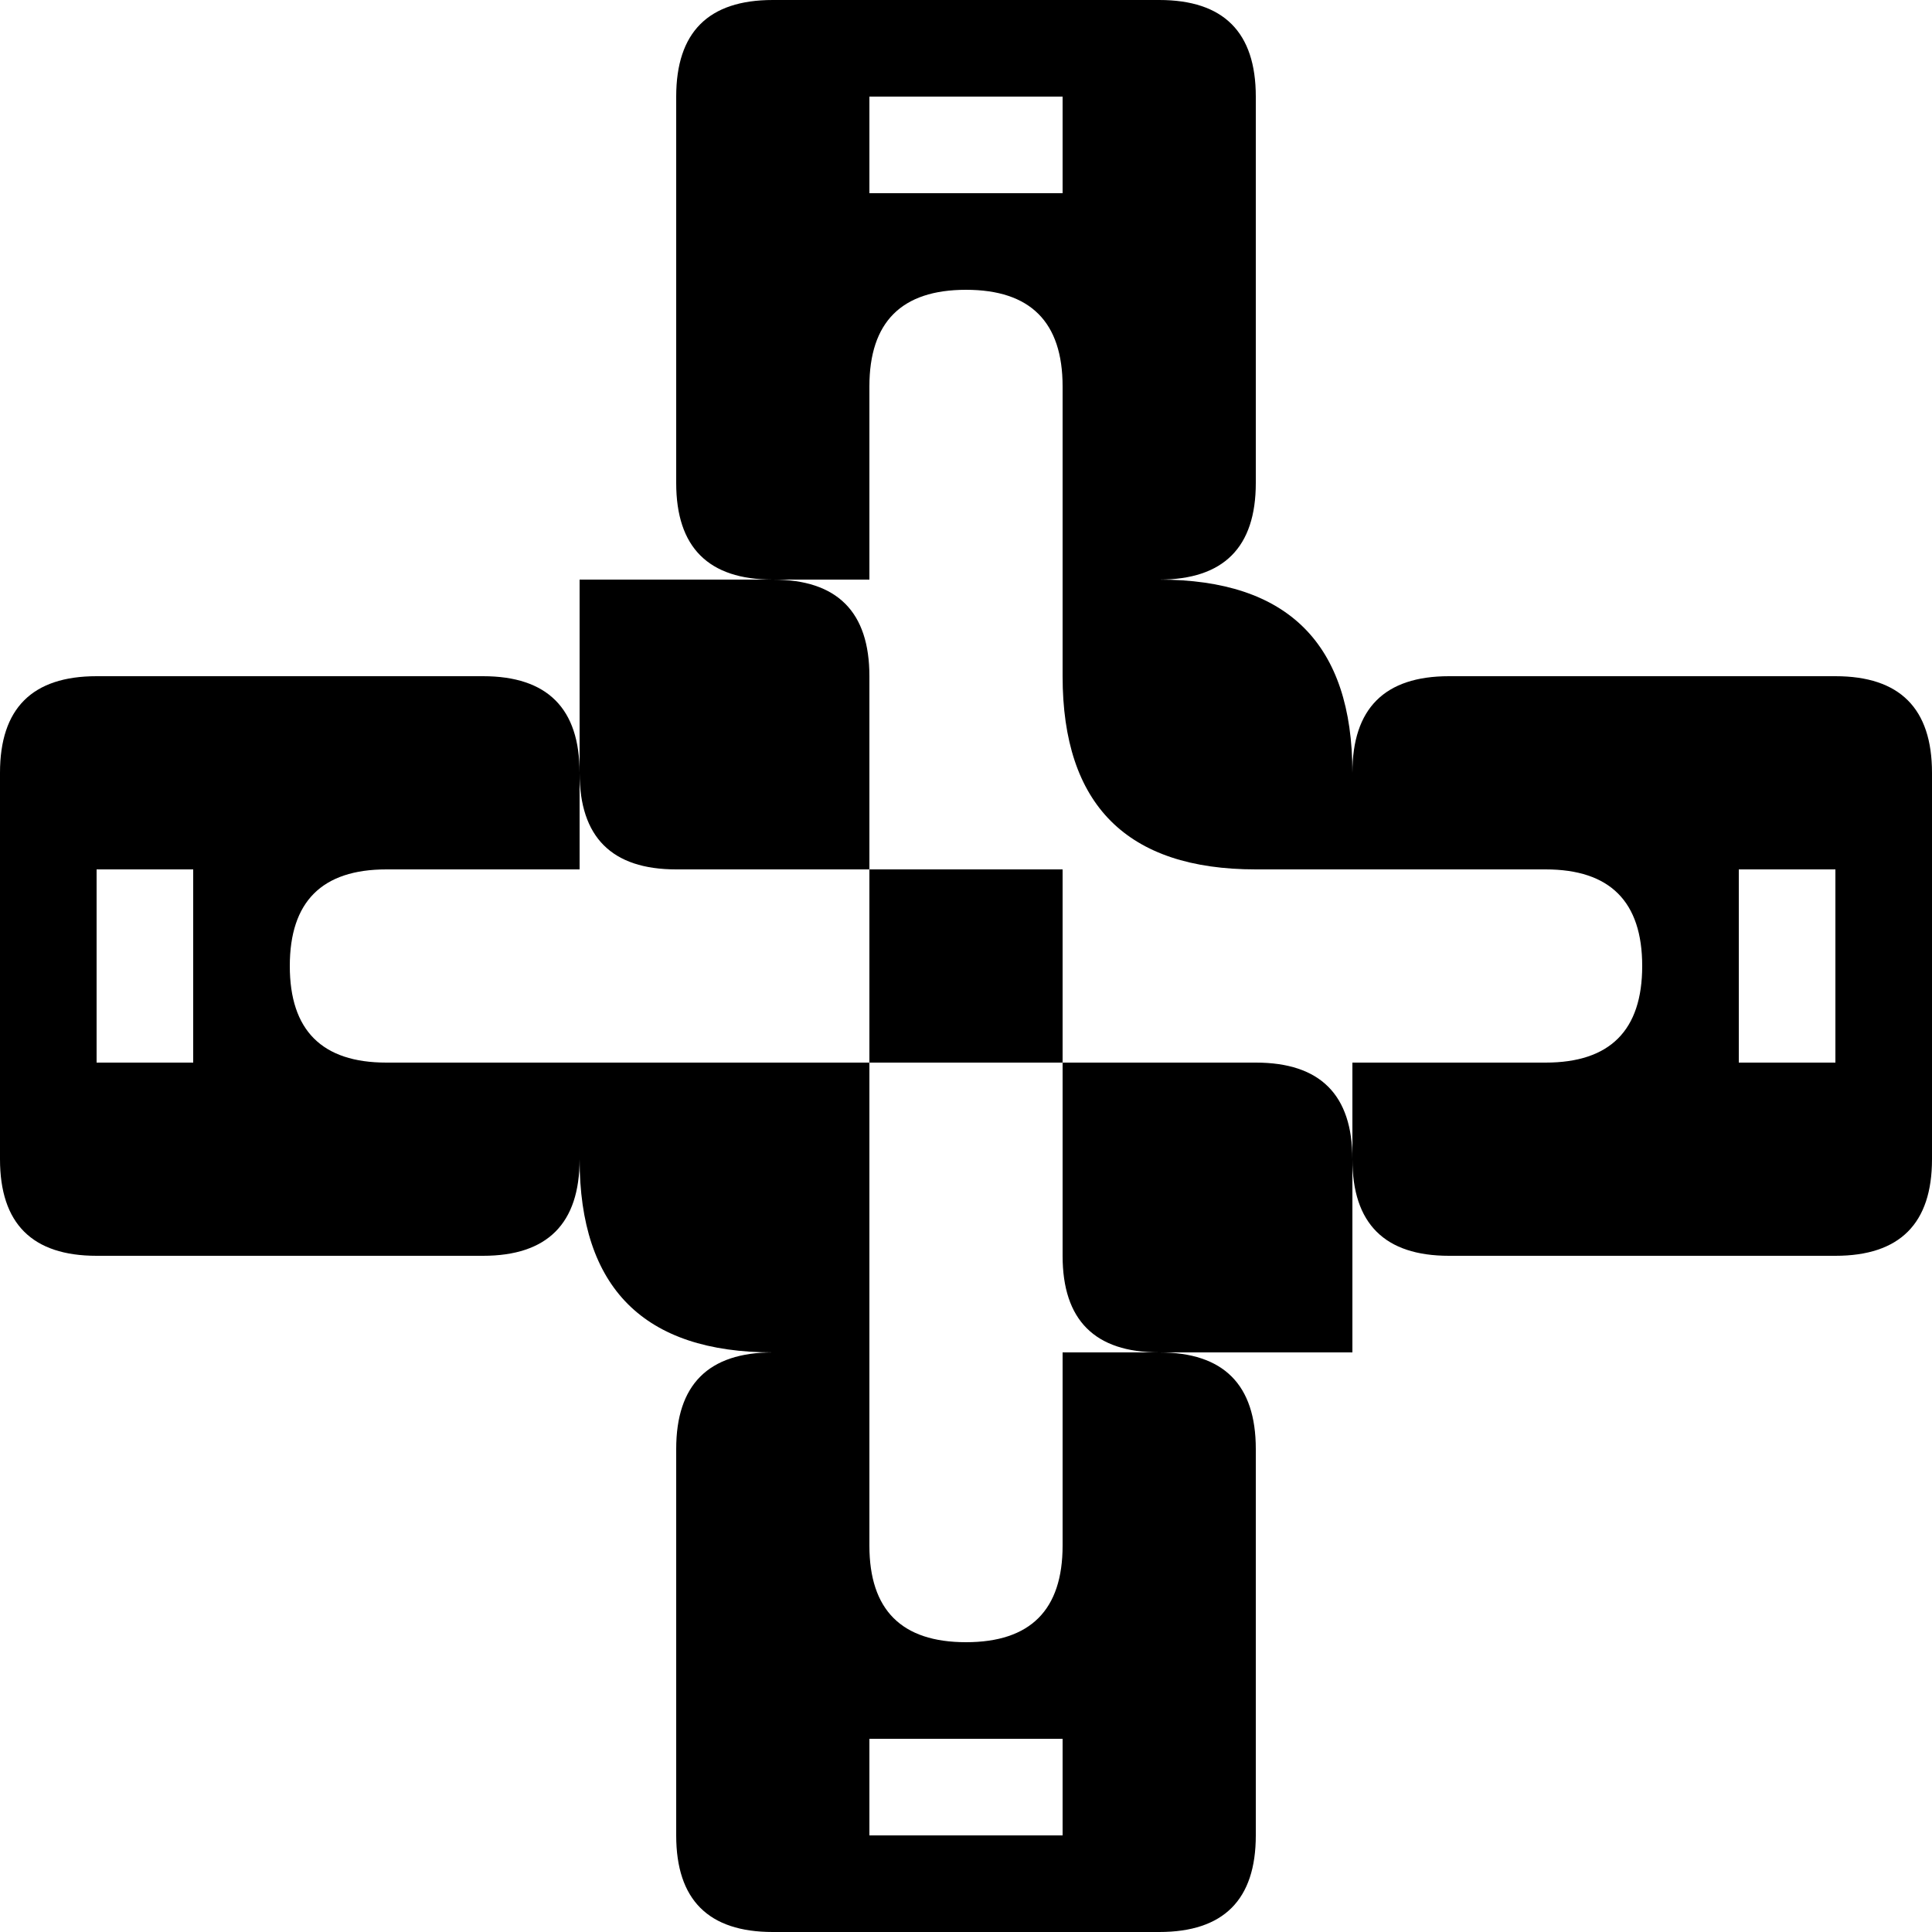 <svg version="1.0" xmlns="http://www.w3.org/2000/svg" width="100" height="100" viewBox="0 0 100 100">
  <g fill="#000000">
    <!-- Top square -->
    <path d="M35 5 Q35 0, 40 0 L60 0 Q65 0, 65 5 L65 25 Q65 30, 60 30 L55 30 L55 20 Q55 15, 50 15 Q45 15, 45 20 L45 30 L40 30 Q35 30, 35 25 Z M45 5 Q45 5, 45 10 L55 10 Q55 5, 55 5 Z"/>
    
    <!-- Left square -->
    <path d="M5 35 Q0 35, 0 40 L0 60 Q0 65, 5 65 L25 65 Q30 65, 30 60 L30 55 L20 55 Q15 55, 15 50 Q15 45, 20 45 L30 45 L30 40 Q30 35, 25 35 Z M5 45 Q5 45, 10 45 L10 55 Q5 55, 5 55 Z"/>
    
    <!-- Right square -->
    <path d="M70 45 L80 45 Q85 45, 85 50 Q85 55, 80 55 L70 55 L70 60 Q70 65, 75 65 L95 65 Q100 65, 100 60 L100 40 Q100 35, 95 35 L75 35 Q70 35, 70 40 Z M90 45 L95 45 Q95 45, 95 55 L90 55 Q90 55, 90 45 Z"/>
    
    <!-- Bottom square -->
    <path d="M45 70 L45 80 Q45 85, 50 85 Q55 85, 55 80 L55 70 L60 70 Q65 70, 65 75 L65 95 Q65 100, 60 100 L40 100 Q35 100, 35 95 L35 75 Q35 70, 40 70 Z M45 90 Q45 95, 45 95 L55 95 Q55 95, 55 90 Z"/>
    
    <!-- Center cross connector -->
    <path d="M30 30 L40 30 Q45 30, 45 35 L45 45 L35 45 Q30 45, 30 40 Z"/>
    <path d="M55 30 L60 30 Q70 30, 70 40 L70 45 L65 45 Q55 45, 55 35 Z"/>
    <path d="M30 55 Q30 55, 35 55 L45 55 Q45 55, 45 65 L45 70 L40 70 Q30 70, 30 60 Z"/>
    <path d="M55 55 L65 55 Q70 55, 70 60 L70 70 L60 70 Q55 70, 55 65 Z"/>
    
    <!-- Center diamond -->
    <path d="M45 45 L55 45 L55 55 L45 55 Z"/>
  </g>
</svg>